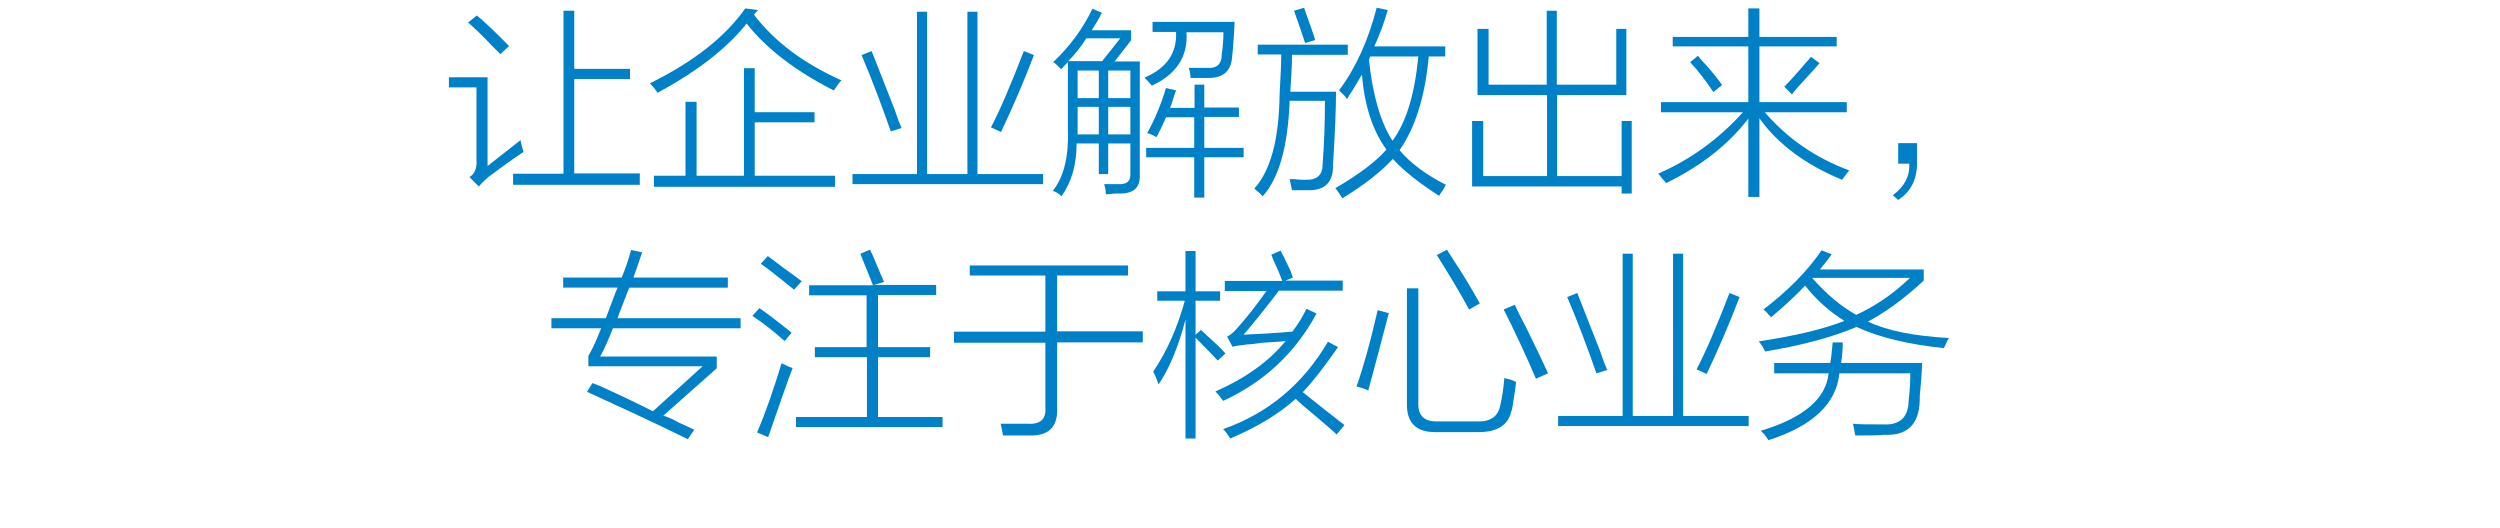 <?xml version="1.0" encoding="utf-8"?>
<!-- Generator: Adobe Illustrator 21.0.0, SVG Export Plug-In . SVG Version: 6.00 Build 0)  -->
<svg version="1.1" id="Layer_1" xmlns="http://www.w3.org/2000/svg" xmlns:xlink="http://www.w3.org/1999/xlink" x="0px" y="0px"
	 viewBox="0 0 744 157" style="enable-background:new 0 0 744 157;" xml:space="preserve">
<style type="text/css">
	.st0{fill:#91D2E0;}
	.st1{fill:#FFFFFF;}
	.st2{fill:#353D43;}
	.st3{fill:#0080C6;}
</style>
<g>
	<g>
		<path class="st3" d="M145.1,49.4c3.6-2.8,6.9-5.4,9.8-7.7c0.2,1.1,0.5,2.3,0.9,3.5c-3,2-6.5,4.5-10.5,7.5
			c-0.9,0.8-1.9,1.7-2.8,2.8l-2.8-2.8c1.6-0.9,2.3-2.7,2.1-5.2V26h-8.2v-3h11.5V49.4z M148.9,16.1c-0.6-0.6-1.5-1.5-2.6-2.6
			c-3.1-3.3-5.5-5.5-7-6.8l2.6-2.1c2.3,1.9,5.5,4.9,9.6,9.1L148.9,16.1z M167.6,3.2h3.3v17.3h16.6v3h-16.6v28.1h19.5V55h-37.7v-3.3
			h15V3.2z"/>
		<path class="st3" d="M222.2,7c-5.8,7.3-14.6,14.2-26.5,20.6c-0.6-0.9-1.4-1.9-2.3-2.8c13-6.4,22.4-13.8,28.4-22.3l3.8,0.5
			c-0.5,0.5-0.9,0.9-1.2,1.4c6.1,8,14.8,14.5,26,19.5c-0.6,0.6-1.3,1.6-2.1,2.8l-0.2,0.2C236.5,21,227.9,14.3,222.2,7z M221.3,20.3
			h3.3v13.1h17.8v3h-17.8v15.9h23.9v3.3h-53.9v-3.3h9.4v-22h3.3v22h14.1V20.3z"/>
		<path class="st3" d="M287.9,3.5h3v48.3h19.5v3h-56.7v-3h19.2V3.5h3v48.3h12V3.5z M265.1,39.1c-2.7-7.7-5.5-15.2-8.7-22.7l3-1.2
			c1.4,3.6,3.7,9.4,6.8,17.3c0.9,2.7,1.6,4.5,2.1,5.6L265.1,39.1z M297.9,39.3l-3-1.4c2.5-4.7,5.8-12.3,9.8-22.7l3,1.2
			C304.8,24,301.5,31.7,297.9,39.3z"/>
		<path class="st3" d="M315.8,20.6c-0.2-0.2-0.5-0.5-1.2-1.2c-0.5-0.5-0.9-0.8-1.2-0.9c5-4.7,8.9-10,11.7-15.9l2.8,1.2
			c-0.9,1.9-2,3.6-3,5.2h11.7v3l-4.9,6.3h7.5V52c0.2,3.8-1.8,5.6-5.9,5.6c-0.3,0-0.9,0-1.6,0c-1.3,0.2-2.1,0.2-2.6,0.2
			c0-1.1-0.2-2.1-0.5-3c1.1,0,2.4,0,4,0c2.7,0.2,3.9-0.9,3.8-3v-9.1h-6.6v9.1H327v-9.1h-6.6c0,6.3-1.5,11.5-4.5,15.7
			c-0.8-0.8-1.6-1.3-2.6-1.6c3.3-4.1,4.8-10.2,4.5-18.3V18.5C317.2,19.1,316.5,19.8,315.8,20.6z M323.3,11.4
			c-1.6,2.5-3.4,4.8-5.4,6.8h10.1l5.4-6.8H323.3z M320.7,21v8.2h6.3V21H320.7z M320.7,38.8V40h6.3v-8.2h-6.3V38.8z M336.4,21h-6.6
			v8.2h6.6V21z M329.8,31.8V40h6.6v-8.2H329.8z M340.6,23.1c6.6-2.8,9.7-7.3,9.4-13.6h-7v-3h24.4c0,0.9-0.1,2.3-0.2,4.2
			c-0.2,2.5-0.3,4.5-0.5,5.9c-0.2,4.4-2.5,6.6-7,6.6c-2,0-3.8,0-5.4,0c0-0.9-0.2-2-0.5-3c1.7,0,3.6,0,5.6,0c2.8,0.2,4.2-1.2,4.2-4
			c0.3-2.2,0.5-4.4,0.5-6.6h-11c0.5,7.2-3,12.5-10.3,15.9C342.4,25,341.7,24.2,340.6,23.1z M355.4,25.2h3V32h10.3v2.8h-10.3V44h11.7
			v2.8h-11.7v12h-3v-12h-14.3V44h14.3v-9.1h-8.4c-0.9,2.2-1.9,4.1-2.8,5.9c-1.1-0.6-2-1-2.8-1.2c2.2-3.9,4.1-8.4,5.6-13.4l3,0.7
			c-0.2,0.5-0.5,1.3-0.9,2.6c-0.3,1.1-0.6,2-0.9,2.6h7.3V25.2z"/>
		<path class="st3" d="M374.1,13.3h27v3h-16.6c0,3-0.2,6.6-0.5,11h13.6c0,5.2-0.3,12.3-0.9,21.6c0.2,5.3-2.4,7.9-7.7,7.7
			c-1.7,0-3.2,0-4.5,0c-0.2-0.9-0.4-2-0.7-3.3c0.2,0,0.6,0,1.4,0c1.4,0.2,2.4,0.2,3,0.2c3.6,0.2,5.4-1.3,5.4-4.5
			c0.5-6.4,0.7-12.7,0.7-19h-10.5c-0.5,13.4-3.1,22.9-8,28.4c-0.2-0.2-0.5-0.5-0.9-0.9c-0.8-0.6-1.3-1.1-1.6-1.4
			c4.8-5.3,7.3-14.5,7.5-27.7c0.3-5.6,0.5-9.7,0.5-12.2h-7V13.3z M385.1,3.2l3-0.9c0.3,0.9,0.9,2.7,1.9,5.4c0.8,2.2,1.2,3.6,1.4,4.2
			l-3,0.9C387.6,10.3,386.5,7.1,385.1,3.2z M428.3,58.3c-5.9-3.8-10.5-7.4-13.8-11c-3.6,3.9-8.6,7.8-15,11.7c-0.9-1.4-1.6-2.4-2.1-3
			c7-4.1,12.1-7.9,15.2-11.5c-4.1-5.6-6.5-13-7.3-22.3c-0.6,1.1-1.6,2.7-2.8,4.7c-0.8,1.1-1.3,2-1.6,2.6c-0.3-0.5-0.9-1.2-1.9-2.1
			l-0.5-0.5c5-6.7,8.7-14.9,11.2-24.6L413,3c-1.1,3.8-2.4,7.3-4,10.8h21.1v3h-4.9c-1.1,11.9-4,21.2-8.7,27.9
			c3.3,3.9,7.9,7.3,13.8,10.3c-0.2,0.3-0.5,0.9-0.9,1.6C428.8,57.4,428.4,58,428.3,58.3z M414.4,41.9c4.1-5.5,6.6-13.8,7.7-25.1
			h-14.3l-0.2,0.5c0,0.2-0.1,0.3-0.2,0.5C408.5,28.2,410.8,36.3,414.4,41.9z"/>
		<path class="st3" d="M439.7,28.3V8.6h3.3v16.6h17.3v-22h3v22H481V8.6h3v19.7h-20.6v24.1h19.2V36h3v21.6h-3v-2.1h-44.5V36h3.3v16.4
			h19V28.3H439.7z"/>
		<path class="st3" d="M495.8,54.5c-0.2-0.3-0.5-0.8-1.2-1.4c-0.5-0.8-0.9-1.3-1.2-1.4c9.5-4.1,18-10.2,25.3-18.3h-24.4v-3h26V13.8
			h-22.5V11h22.5V2.5h3.3V11h23v2.8h-23v16.6h26v3h-24.4c6.7,7.8,15.1,13.6,25.1,17.3c-0.6,0.8-1.3,1.7-2.1,2.8
			c-10.9-4.5-19.1-10.6-24.6-18.3v23.4h-3.3V35.3C514.3,43.1,506.1,49.5,495.8,54.5z M503,18.5l2.3-1.9c0.5,0.6,1.2,1.5,2.3,2.6
			c2.2,2.5,3.8,4.5,4.9,6.1l-2.6,2.1C507.7,24.1,505.4,21.1,503,18.5z M533.3,28.1l-2.3-2.3c1.6-1.6,3.7-3.9,6.3-7
			c0.8-0.8,1.3-1.4,1.6-1.9l2.6,1.9c-0.9,1.1-2.5,2.8-4.7,5.2C535.2,25.7,534,27.1,533.3,28.1z"/>
		<path class="st3" d="M570.5,42.6v5.2c0.2,5.3-1.7,9.2-5.6,11.7l-1.6-1.4c3.4-2.5,5.1-5.6,4.9-9.4h-3.3v-6.1H570.5z"/>
		<path class="st3" d="M175.1,109.2v-3.3c1.2-2,2.5-4.8,3.8-8.2h-14.8v-3h16.2c0.5-1.2,1.2-3.3,2.3-6.1c0.5-1.4,0.9-2.4,1.2-3h-16.2
			v-3H185c0.9-2,1.9-4.8,2.8-8.2l3.3,0.7c-0.8,2.3-1.6,4.8-2.6,7.5h28.1v3h-29.3c-0.3,0.6-0.7,1.6-1.2,3c-1.1,2.8-1.9,4.8-2.3,6.1
			h36.6v3h-38c-1.3,3.3-2.5,6.1-3.8,8.4h34.7v3.5l-15.9,14.1c1.1,0.3,2.7,1,4.7,2.1c2,0.9,3.5,1.6,4.5,2.1l-1.9,2.8
			c-10.6-5.2-20.6-9.8-30-14.1l1.6-2.6c0.5,0.2,1.2,0.5,2.3,0.9c6.6,3,11.8,5.5,15.7,7.5l14.8-13.4H175.1z"/>
		<path class="st3" d="M233.5,101.5c-3.1-2.8-6.3-5.3-9.6-7.5l2.1-2.3c3.3,2.3,6.5,4.8,9.6,7.3L233.5,101.5z M225.3,128.7
			c2.5-5.8,4.9-12.7,7.3-20.6c1.6,0.8,2.7,1.3,3.3,1.4c-1.4,3.6-3.8,10.5-7.3,20.6L225.3,128.7z M236.3,86.2
			c-0.6-0.5-1.5-1.2-2.6-2.1c-3.1-2.5-5.5-4.4-7.3-5.6l2.1-2.3c1.2,0.9,3.1,2.3,5.6,4.2c2,1.4,3.5,2.5,4.5,3.3L236.3,86.2z
			 M242.4,103.3h15.5V87.9h-17.1v-3h19c-0.5-1.2-1.6-4.1-3.5-8.7c-0.2-0.3-0.2-0.5-0.2-0.7l2.8-1.2c0.5,0.9,1.2,2.5,2.1,4.7
			c0.9,2.2,1.6,3.8,2.1,4.9l-3,0.9h18.5v3h-17.3v15.5h15.5v3h-15.5v17.8h19.2v3h-43.6v-3h21.1v-17.8h-15.5V103.3z"/>
		<path class="st3" d="M288.6,79h47.1v3h-21.1v16.6h25.5v3.3h-25.5v19.7c0.2,5.3-2.4,8-7.7,8c-2.7,0-5.5,0-8.4,0
			c-0.2-1.1-0.4-2.3-0.7-3.5c2.5,0,5.1,0,7.7,0c4.1,0.3,5.9-1.3,5.6-4.9v-19.2h-27.2v-3.3h27.2V82h-22.5V79z"/>
		<path class="st3" d="M344.8,114.4c-0.5-1.4-1-2.7-1.6-3.8c4.1-6.1,7.2-13.1,9.4-21.1h-8.2v-2.8h8.4v-12h3v12h7.3v2.8h-7.3v10.1
			l1.6-1.4c0.9,0.8,2.2,2,3.8,3.5c1.6,1.4,2.7,2.6,3.5,3.5l-2.3,2.1c-1.6-1.7-3.8-4-6.6-6.8v30h-3V95.1
			C350.7,103.1,348.1,109.5,344.8,114.4z M364,119.3c-0.6-0.9-1.4-1.9-2.3-2.8c8.9-3.9,15.9-8.9,20.9-15c-1.6,0.2-3.9,0.3-7,0.5
			c-2,0.3-3.5,0.5-4.5,0.5c-1.1,0.2-2.3,0.3-3.8,0.5c0.3,0,0.2,0.1-0.5,0.2l-1.6-3c0.9-0.5,1.8-1.2,2.6-2.1c3-3.3,6-7.1,9.1-11.5
			h-12.4v-3h17.1c-0.5-1.4-1.4-3.6-2.8-6.6c-0.2-0.6-0.3-1-0.5-1.2l2.8-1.2c0.6,1.1,1.6,3.1,3,6.1c0.3,0.9,0.5,1.6,0.7,1.9l-2.3,0.9
			h17.1v3h-19c-3.8,5-7.3,9.4-10.5,13.1c5-0.2,9.8-0.5,14.5-0.9c1.7-2.2,3.1-4.5,4.2-6.8l3,1.4C385.5,105,376.2,113.7,364,119.3z
			 M366.1,130.5c-0.5-0.9-1.2-1.9-2.1-2.8c13.4-4.7,23.8-13.4,31.2-26l3,1.6c-4.1,5.9-7.6,10.4-10.5,13.4c4.2,3.4,8.4,6.7,12.4,9.8
			l-2.3,2.8c-1.7-1.6-4-3.5-6.8-5.9c-2.7-2.2-4.5-3.8-5.4-4.7C380.6,123.2,374.1,127.1,366.1,130.5z"/>
		<path class="st3" d="M410,92.3l3.3,0.9c-2,7.8-4.1,15.5-6.1,23c-1.1-0.5-2.3-0.9-3.5-1.2C405.7,109.4,407.8,101.9,410,92.3z
			 M418.6,85.8h3.5v34c-0.2,3.9,1.8,5.8,5.9,5.6h11.5c4.1,0.2,6.4-1.5,7-4.9c0.5-2,0.9-4.7,1.2-8c0.5,0.2,1.1,0.3,1.9,0.5
			c0.8,0.3,1.3,0.5,1.6,0.7c-0.2,1.7-0.5,3.8-0.9,6.3c-0.2,1.1-0.3,1.9-0.5,2.3c-0.9,4.2-4.2,6.3-9.8,6.3h-12.9
			c-5.6,0-8.4-2.7-8.4-8.2V85.8z M437.2,92.1c-2.2-4.1-5.4-9.5-9.6-16.2l3-1.6c0.5,0.8,1.2,1.9,2.1,3.3c2.2,3.3,4.8,7.5,7.7,12.7
			L437.2,92.1z M457.1,112.7c-3.1-7.2-6.3-14.1-9.6-20.6l3.3-1.4c0.6,1.4,1.7,3.6,3.3,6.6c3,6.1,5.2,10.7,6.6,13.8L457.1,112.7z"/>
		<path class="st3" d="M497.9,75.5h3v48.3h19.5v3h-56.7v-3h19.2V75.5h3v48.3h12V75.5z M475.1,111.1c-2.7-7.7-5.5-15.2-8.7-22.7
			l3-1.2c1.4,3.6,3.7,9.4,6.8,17.3c0.9,2.7,1.6,4.5,2.1,5.6L475.1,111.1z M507.9,111.3l-3-1.4c2.5-4.7,5.8-12.3,9.8-22.7l3,1.2
			C514.8,96,511.5,103.7,507.9,111.3z"/>
		<path class="st3" d="M578.5,103.6c-10.6-1.1-19.3-3.2-26-6.3c-7.3,3.1-16.4,5.5-27.2,7.3c-0.5-1.1-1.1-2.1-1.9-3
			c10.6-1.6,19.1-3.6,25.5-6.1c-4.5-2.8-8.4-6.3-11.7-10.5c-2.8,3-6.2,6.1-10.1,9.4c-0.2-0.2-0.5-0.5-0.9-0.9
			c-0.3-0.5-0.8-0.9-1.4-1.4c7.2-5.5,13-11.3,17.3-17.6l3,1.2c-1.1,1.6-2.3,3-3.5,4.5h30.9v3.3c-5.9,5.5-11.5,9.5-16.6,12.2
			c5.6,2.7,13.7,4.3,24.1,4.9c-0.2,0.2-0.3,0.5-0.5,0.9C579.5,101.5,579.1,102.3,578.5,103.6z M528.1,108h16.6
			c0.3-1.7,0.5-3.8,0.7-6.1h3c0,2.3-0.2,4.4-0.5,6.1h24.1c0,1.9-0.2,4.5-0.5,8c-0.2,1.4-0.2,2.5-0.2,3.3c-0.2,7-3.7,10.4-10.5,10.1
			c-2.3,0.2-5.2,0.2-8.7,0.2c0-0.3-0.1-0.7-0.2-1.2c-0.2-1.1-0.3-1.9-0.5-2.3c1.7,0.2,4.7,0.2,8.9,0.2c5,0.3,7.6-2,7.7-7
			c0.3-2.5,0.5-5.2,0.5-8.2h-21.1c-0.9,9.1-8,15.7-21.1,19.9c-0.9-1.4-1.7-2.3-2.3-2.8c12.7-3.8,19.4-9.5,20.2-17.1h-16.2V108z
			 M568.4,82.7h-29.1c4.2,4.8,8.6,8.5,13.1,11C557.9,91.2,563.3,87.6,568.4,82.7z"/>
	</g>
</g>
</svg>
